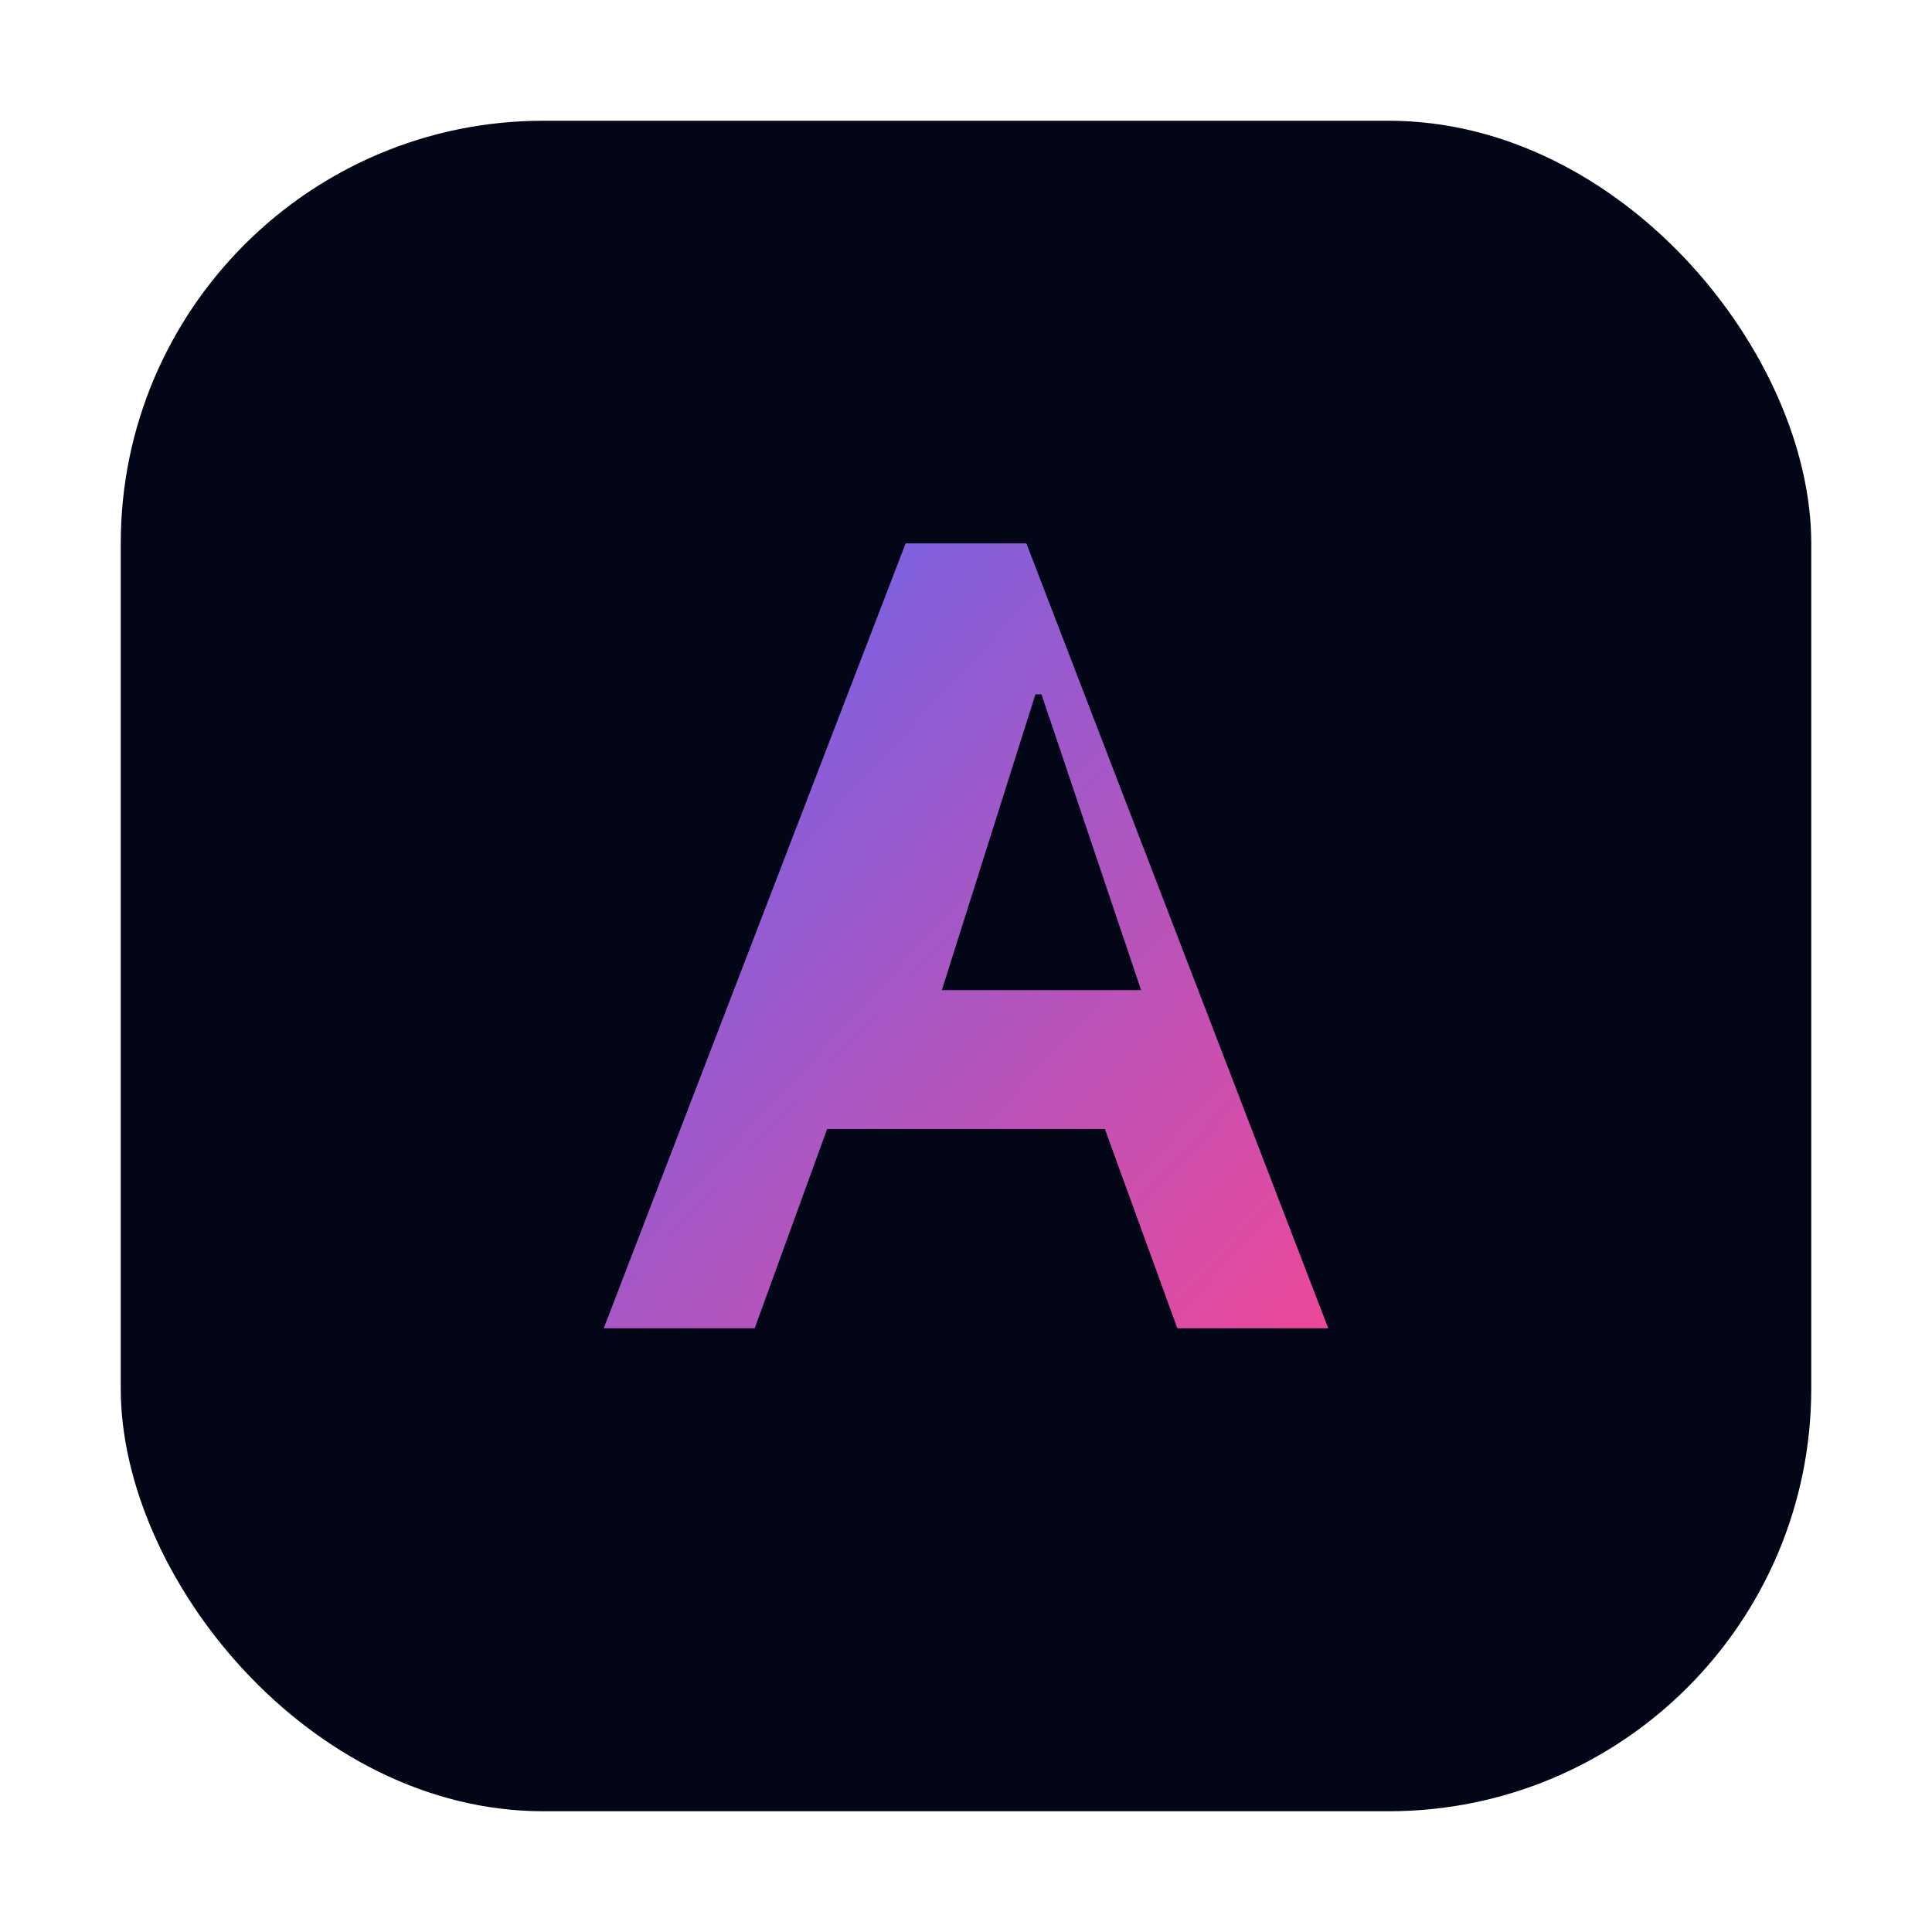 <svg xmlns="http://www.w3.org/2000/svg" viewBox="0 0 64 64">
  <defs>
    <linearGradient id="g" x1="0" x2="1" y1="0" y2="1">
      <stop offset="0" stop-color="#6366f1"/>
      <stop offset="1" stop-color="#ec4899"/>
    </linearGradient>
  </defs>
  <rect x="4" y="4" width="56" height="56" rx="14" fill="#020617"/>
  <path d="M20 44L30 18h4l10 26h-5l-2.4-6.6h-9.2L25 44h-5zm11.2-11.2h6.6L34.5 23h-.2l-3.1 9.8z" fill="url(#g)"/>
</svg>
